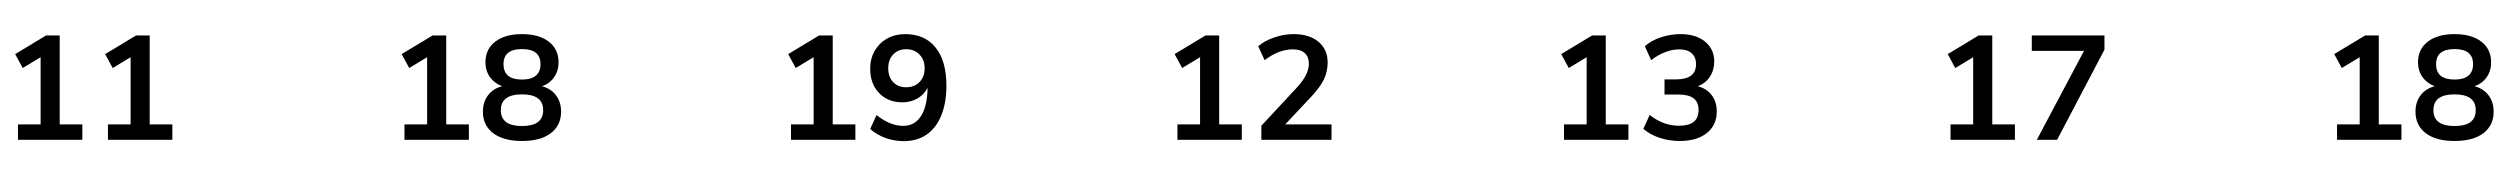 <?xml version="1.0" encoding="UTF-8"?> <svg xmlns="http://www.w3.org/2000/svg" width="304" height="23" viewBox="0 0 304 23" fill="none"><path d="M7.26 15.128H10.014V17H2.184V15.128H4.938V6.956L2.76 8.27L1.842 6.578L5.604 4.31H7.26V15.128ZM18.203 15.128H20.957V17H13.127V15.128H15.881V6.956L13.703 8.27L12.785 6.578L16.547 4.31H18.203V15.128Z" fill="black"></path><path d="M54.26 15.128H57.014V17H49.184V15.128H51.938V6.956L49.76 8.27L48.842 6.578L52.604 4.31H54.26V15.128ZM65.905 10.484C66.649 10.688 67.219 11.06 67.615 11.6C68.023 12.14 68.227 12.8 68.227 13.58C68.227 14.696 67.807 15.572 66.967 16.208C66.127 16.832 64.963 17.144 63.475 17.144C61.987 17.144 60.823 16.832 59.983 16.208C59.143 15.572 58.723 14.696 58.723 13.58C58.723 12.8 58.927 12.14 59.335 11.6C59.743 11.048 60.319 10.676 61.063 10.484C60.427 10.244 59.929 9.872 59.569 9.368C59.209 8.852 59.029 8.252 59.029 7.568C59.029 6.512 59.425 5.678 60.217 5.066C61.009 4.454 62.095 4.148 63.475 4.148C64.855 4.148 65.941 4.454 66.733 5.066C67.525 5.678 67.921 6.512 67.921 7.568C67.921 8.264 67.741 8.87 67.381 9.386C67.021 9.902 66.529 10.268 65.905 10.484ZM63.475 5.966C61.975 5.966 61.225 6.578 61.225 7.802C61.225 8.414 61.411 8.882 61.783 9.206C62.167 9.518 62.731 9.674 63.475 9.674C64.219 9.674 64.777 9.518 65.149 9.206C65.533 8.882 65.725 8.414 65.725 7.802C65.725 6.578 64.975 5.966 63.475 5.966ZM63.475 15.326C65.191 15.326 66.049 14.684 66.049 13.4C66.049 12.116 65.191 11.474 63.475 11.474C61.759 11.474 60.901 12.116 60.901 13.4C60.901 14.684 61.759 15.326 63.475 15.326Z" fill="black"></path><path d="M101.26 15.128H104.014V17H96.184V15.128H98.938V6.956L96.76 8.27L95.842 6.578L99.604 4.31H101.26V15.128ZM110.061 4.148C111.669 4.148 112.905 4.694 113.769 5.786C114.645 6.866 115.083 8.414 115.083 10.43C115.083 11.822 114.873 13.028 114.453 14.048C114.045 15.056 113.451 15.83 112.671 16.37C111.891 16.898 110.967 17.162 109.899 17.162C109.143 17.162 108.405 17.036 107.685 16.784C106.965 16.52 106.341 16.154 105.813 15.686L106.587 13.994C107.703 14.87 108.777 15.308 109.809 15.308C110.757 15.308 111.483 14.912 111.987 14.12C112.503 13.328 112.773 12.182 112.797 10.682C112.521 11.222 112.107 11.654 111.555 11.978C111.003 12.29 110.385 12.446 109.701 12.446C108.945 12.446 108.273 12.278 107.685 11.942C107.097 11.594 106.635 11.114 106.299 10.502C105.975 9.878 105.813 9.17 105.813 8.378C105.813 7.562 105.993 6.836 106.353 6.2C106.725 5.552 107.229 5.048 107.865 4.688C108.513 4.328 109.245 4.148 110.061 4.148ZM110.187 10.61C110.859 10.61 111.399 10.4 111.807 9.98C112.227 9.548 112.437 8.99 112.437 8.306C112.437 7.61 112.227 7.052 111.807 6.632C111.399 6.2 110.859 5.984 110.187 5.984C109.527 5.984 108.999 6.2 108.603 6.632C108.207 7.052 108.009 7.61 108.009 8.306C108.009 9.002 108.207 9.56 108.603 9.98C108.999 10.4 109.527 10.61 110.187 10.61Z" fill="black"></path><path d="M148.251 15.128H151.005V17H143.175V15.128H145.929V6.956L143.751 8.27L142.833 6.578L146.595 4.31H148.251V15.128ZM161.912 15.128V17H153.38V15.29L157.7 10.646C158.204 10.094 158.57 9.59 158.798 9.134C159.038 8.666 159.158 8.204 159.158 7.748C159.158 7.172 158.99 6.74 158.654 6.452C158.33 6.152 157.85 6.002 157.214 6.002C156.074 6.002 154.928 6.44 153.776 7.316L153.002 5.624C153.506 5.18 154.148 4.826 154.928 4.562C155.72 4.286 156.512 4.148 157.304 4.148C158.576 4.148 159.584 4.46 160.328 5.084C161.072 5.708 161.444 6.548 161.444 7.604C161.444 8.336 161.288 9.026 160.976 9.674C160.664 10.31 160.136 11.024 159.392 11.816L156.278 15.128H161.912Z" fill="black"></path><path d="M195.26 15.128H198.014V17H190.184V15.128H192.938V6.956L190.76 8.27L189.842 6.578L193.604 4.31H195.26V15.128ZM206.437 10.484C207.181 10.676 207.751 11.042 208.147 11.582C208.555 12.11 208.759 12.77 208.759 13.562C208.759 14.666 208.351 15.542 207.535 16.19C206.731 16.826 205.633 17.144 204.241 17.144C203.389 17.144 202.567 17.012 201.775 16.748C200.995 16.484 200.347 16.124 199.831 15.668L200.605 13.976C201.709 14.852 202.891 15.29 204.151 15.29C204.955 15.29 205.555 15.134 205.951 14.822C206.347 14.498 206.545 14.012 206.545 13.364C206.545 12.728 206.341 12.26 205.933 11.96C205.537 11.648 204.919 11.492 204.079 11.492H202.405V9.656H203.773C205.417 9.656 206.239 9.038 206.239 7.802C206.239 7.226 206.059 6.782 205.699 6.47C205.351 6.158 204.853 6.002 204.205 6.002C203.641 6.002 203.065 6.116 202.477 6.344C201.901 6.56 201.337 6.884 200.785 7.316L200.011 5.624C200.515 5.168 201.157 4.808 201.937 4.544C202.729 4.28 203.533 4.148 204.349 4.148C205.597 4.148 206.593 4.454 207.337 5.066C208.081 5.666 208.453 6.482 208.453 7.514C208.441 8.222 208.255 8.84 207.895 9.368C207.547 9.884 207.061 10.256 206.437 10.484Z" fill="black"></path><path d="M242.26 15.128H245.014V17H237.184V15.128H239.938V6.956L237.76 8.27L236.842 6.578L240.604 4.31H242.26V15.128ZM247.065 4.31H255.903V6.038L250.143 17H247.677L253.419 6.182H247.065V4.31Z" fill="black"></path><path d="M289.26 15.128H292.014V17H284.184V15.128H286.938V6.956L284.76 8.27L283.842 6.578L287.604 4.31H289.26V15.128ZM300.905 10.484C301.649 10.688 302.219 11.06 302.615 11.6C303.023 12.14 303.227 12.8 303.227 13.58C303.227 14.696 302.807 15.572 301.967 16.208C301.127 16.832 299.963 17.144 298.475 17.144C296.987 17.144 295.823 16.832 294.983 16.208C294.143 15.572 293.723 14.696 293.723 13.58C293.723 12.8 293.927 12.14 294.335 11.6C294.743 11.048 295.319 10.676 296.063 10.484C295.427 10.244 294.929 9.872 294.569 9.368C294.209 8.852 294.029 8.252 294.029 7.568C294.029 6.512 294.425 5.678 295.217 5.066C296.009 4.454 297.095 4.148 298.475 4.148C299.855 4.148 300.941 4.454 301.733 5.066C302.525 5.678 302.921 6.512 302.921 7.568C302.921 8.264 302.741 8.87 302.381 9.386C302.021 9.902 301.529 10.268 300.905 10.484ZM298.475 5.966C296.975 5.966 296.225 6.578 296.225 7.802C296.225 8.414 296.411 8.882 296.783 9.206C297.167 9.518 297.731 9.674 298.475 9.674C299.219 9.674 299.777 9.518 300.149 9.206C300.533 8.882 300.725 8.414 300.725 7.802C300.725 6.578 299.975 5.966 298.475 5.966ZM298.475 15.326C300.191 15.326 301.049 14.684 301.049 13.4C301.049 12.116 300.191 11.474 298.475 11.474C296.759 11.474 295.901 12.116 295.901 13.4C295.901 14.684 296.759 15.326 298.475 15.326Z" fill="black"></path></svg> 